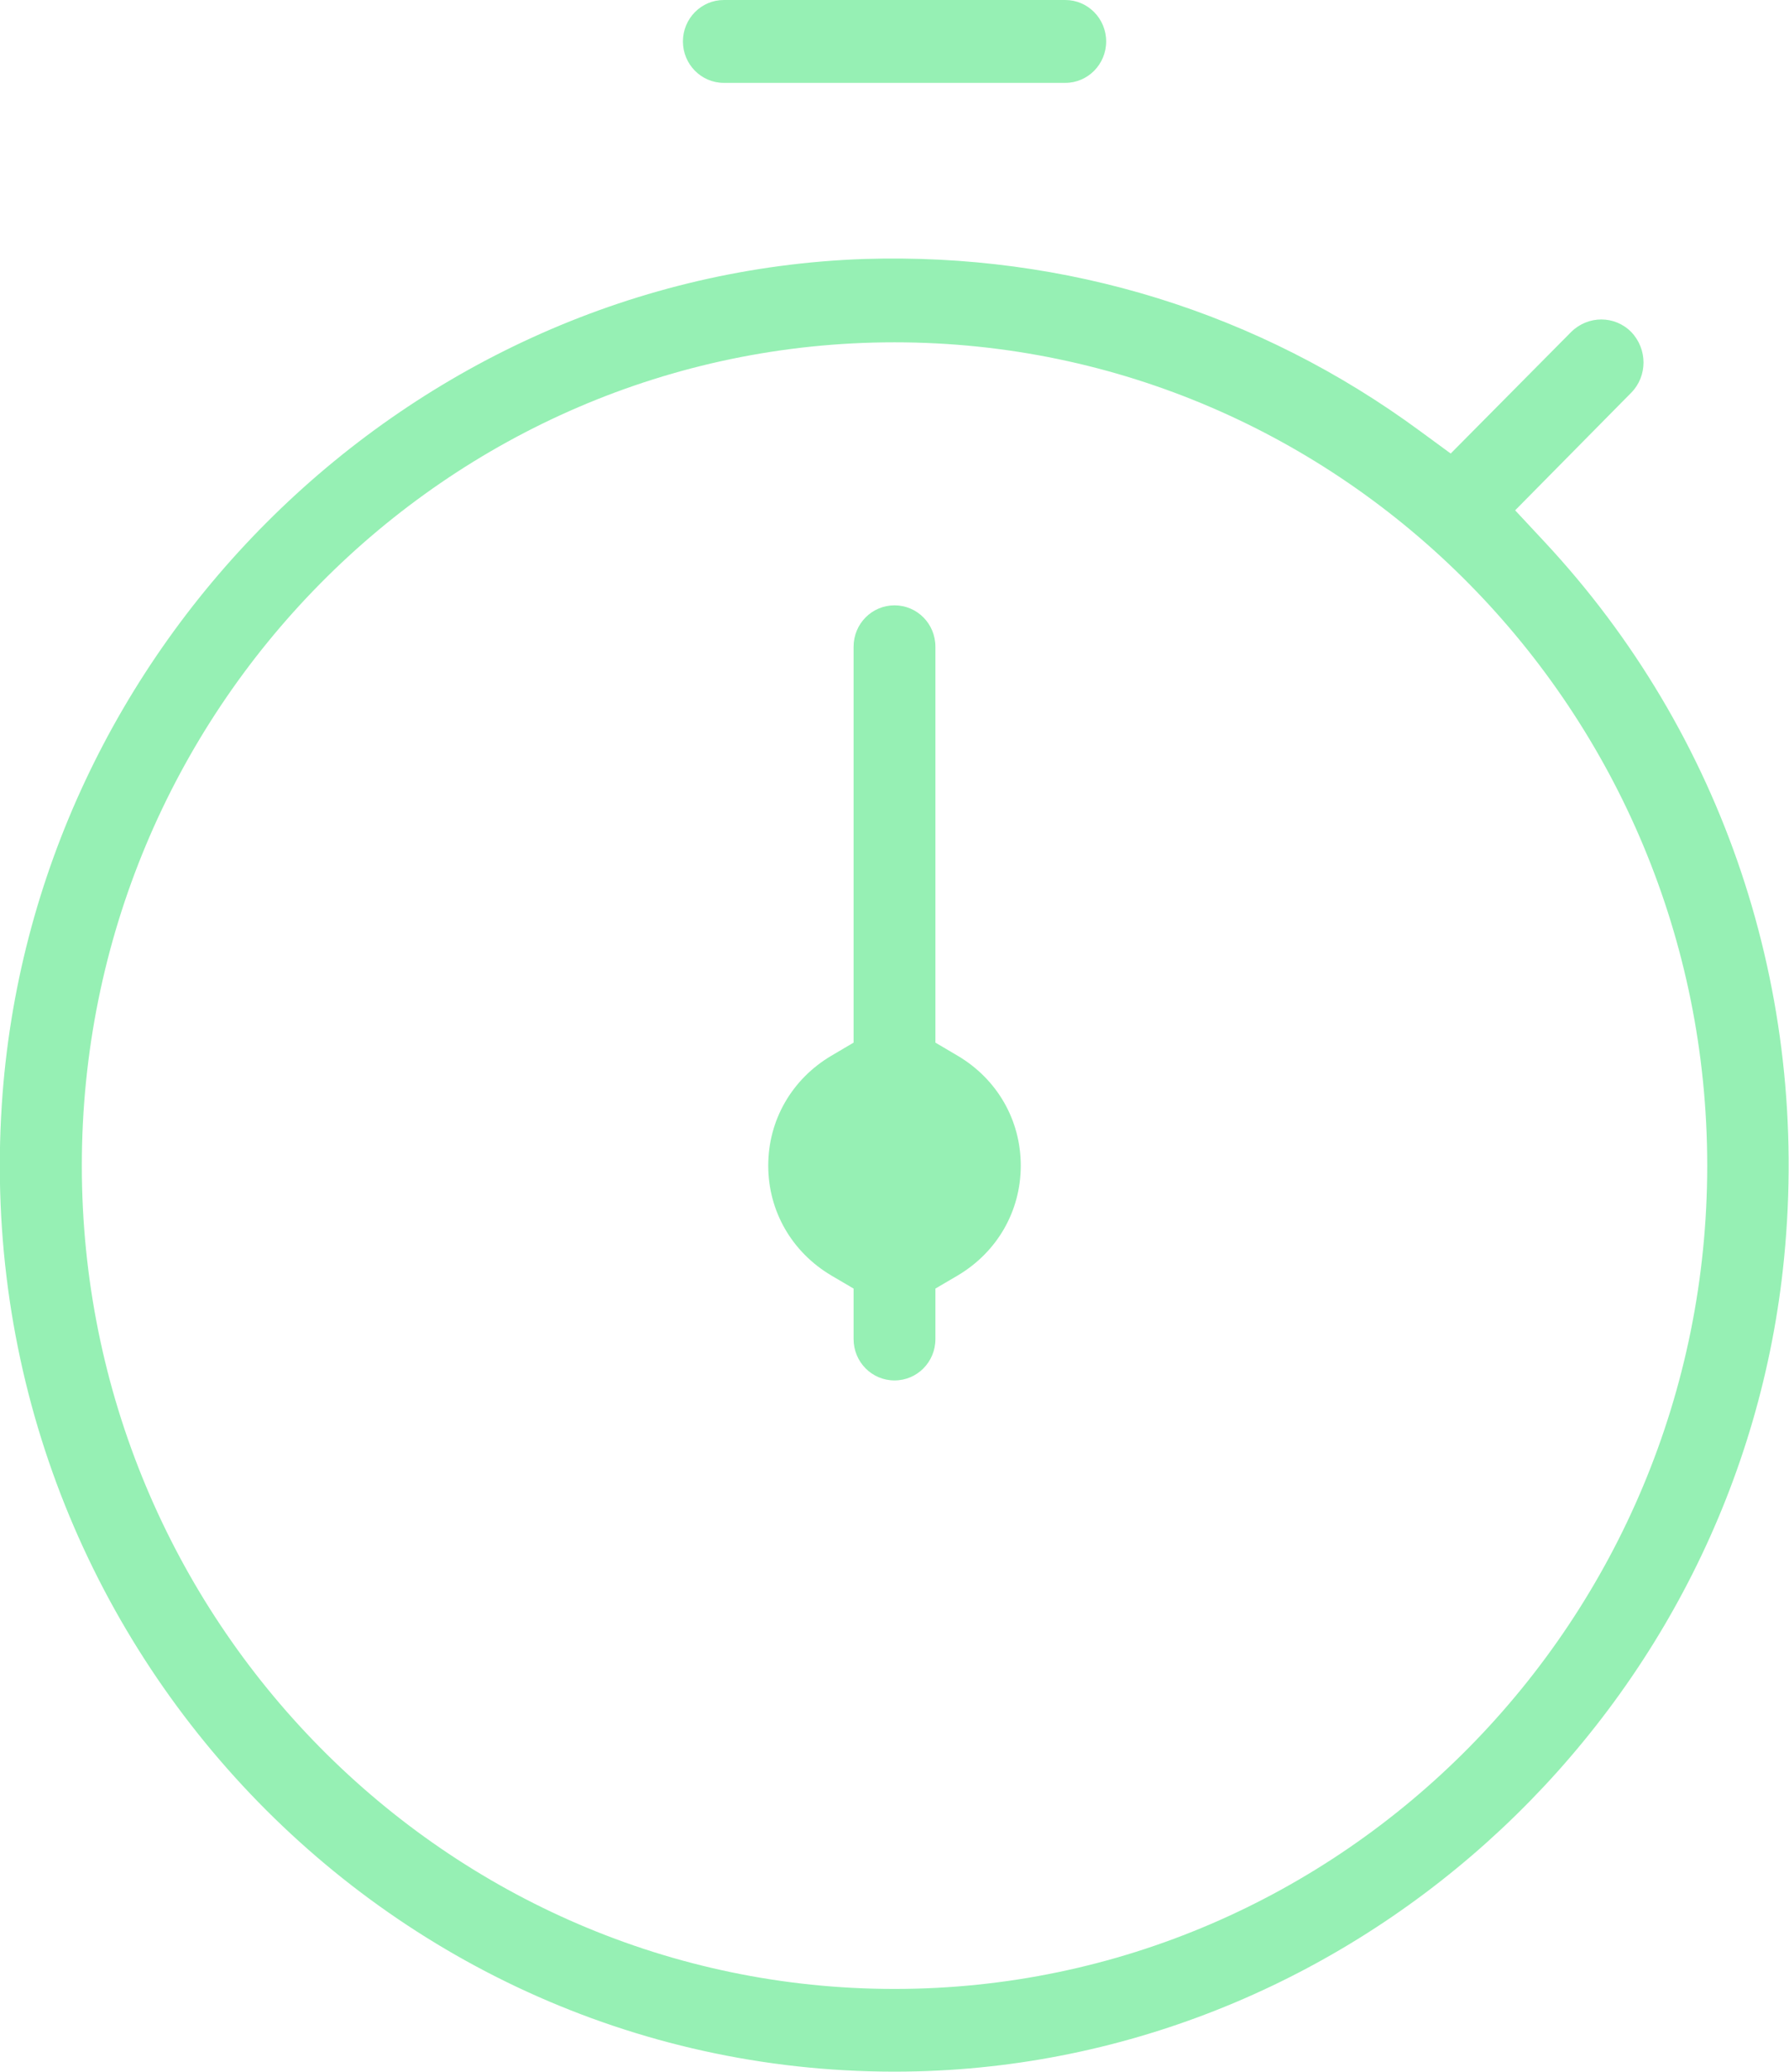 <svg width="38" height="44" viewBox="0 0 38 44" fill="none" xmlns="http://www.w3.org/2000/svg">
<g clip-path="url(#clip0_154_111993)">
<path d="M19 12.856C18.519 12.856 18.131 13.248 18.131 13.736V22.143L17.659 22.421C16.819 22.918 16.318 23.789 16.318 24.755C16.318 25.721 16.819 26.591 17.659 27.089L18.131 27.366V28.438C18.131 28.925 18.519 29.317 19 29.317C19.482 29.317 19.869 28.925 19.869 28.438V27.366L20.341 27.089C21.182 26.591 21.682 25.721 21.682 24.755C21.682 23.789 21.182 22.918 20.341 22.421L19.869 22.143V13.736C19.869 13.248 19.482 12.856 19 12.856Z" fill="#96F0B4"/>
<path d="M22.627 0H15.375C14.895 0 14.506 0.394 14.506 0.88C14.506 1.366 14.895 1.76 15.375 1.76H22.627C23.107 1.76 23.496 1.366 23.496 0.88C23.496 0.394 23.107 0 22.627 0Z" fill="#96F0B4"/>
<path d="M19.491 43.99C28.963 43.742 36.962 36.262 37.896 26.716C38.453 21.053 36.593 15.572 32.816 11.517L32.183 10.838L34.648 8.341C34.997 7.987 34.997 7.413 34.648 7.05C34.298 6.696 33.732 6.696 33.373 7.05L30.814 9.632L30.162 9.154C26.744 6.638 22.655 5.366 18.358 5.5C8.707 5.835 0.671 13.697 0.038 23.463C-0.699 34.827 8.367 44.278 19.491 43.99ZM19 7.27C28.519 7.27 36.263 15.113 36.263 24.755C36.263 34.397 28.519 42.24 19 42.24C9.481 42.24 1.738 34.397 1.738 24.755C1.738 15.113 9.481 7.27 19 7.27Z" fill="#96F0B4"/>
</g>
<defs>
<clipPath id="clip0_154_111993">
<rect width="38" height="44" fill="white"/>
</clipPath>
</defs>
</svg>

